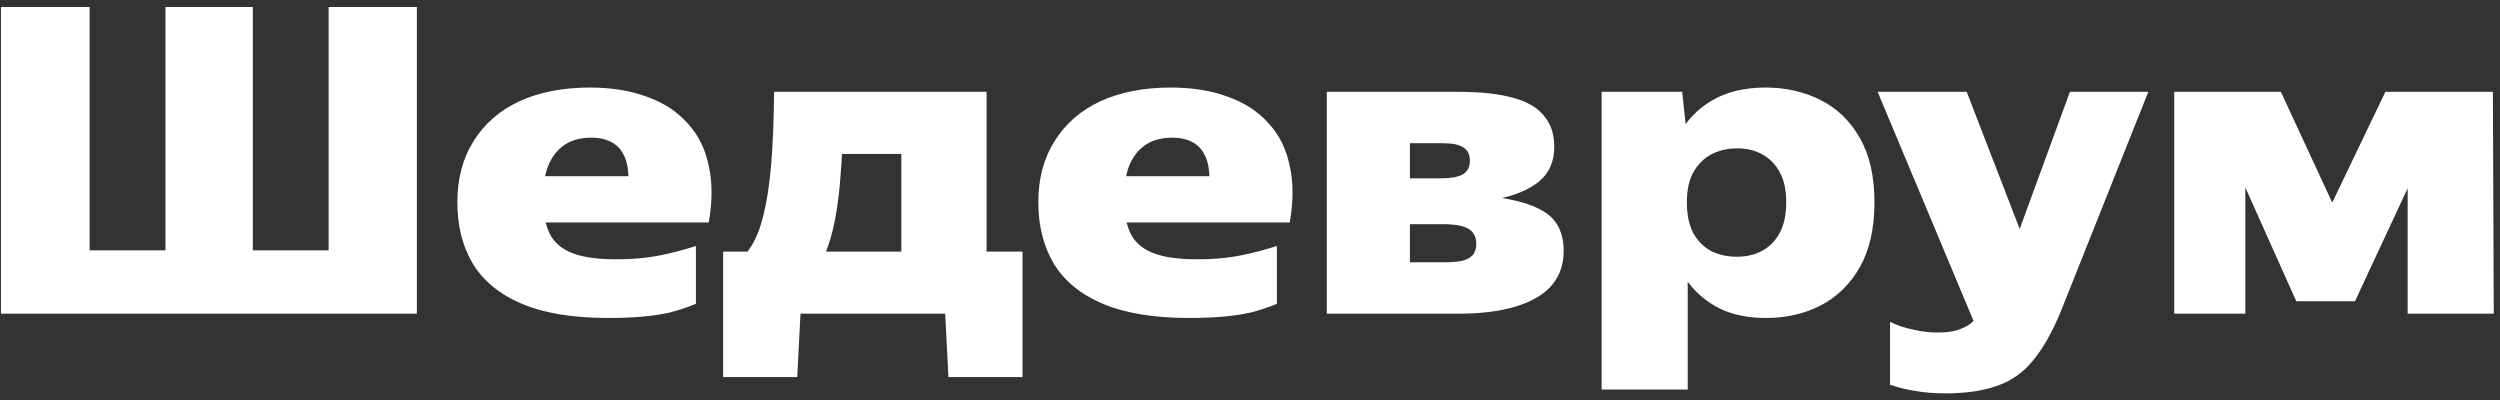 <svg width="281" height="45" viewBox="0 0 281 45" fill="none" xmlns="http://www.w3.org/2000/svg">
<rect x="0" y="0" width="281" height="45" fill="#333333" stroke="none"/>
<g style="mix-blend-mode:difference">
<path d="M18.597 35.259V0.79H28.418V35.259H18.597ZM36.938 35.259V0.79H46.856V35.259H36.938ZM0.11 35.259V0.79H10.075V35.259H0.11ZM4.058 28.134H40.549V35.259H4.058V28.134ZM68.352 35.74C64.404 35.74 61.179 35.211 58.675 34.152C56.172 33.093 54.326 31.584 53.139 29.627C51.983 27.669 51.406 25.374 51.406 22.742C51.406 20.078 52.016 17.784 53.235 15.858C54.455 13.9 56.172 12.408 58.386 11.381C60.633 10.354 63.265 9.84 66.282 9.84C68.753 9.84 70.919 10.193 72.781 10.899C74.642 11.573 76.151 12.568 77.306 13.884C78.493 15.168 79.28 16.757 79.665 18.65C80.082 20.512 80.082 22.63 79.665 25.005H56.316V19.806H74.61L70.422 22.502C70.646 21.314 70.711 20.287 70.614 19.42C70.55 18.522 70.341 17.784 69.989 17.206C69.668 16.628 69.202 16.195 68.592 15.906C68.015 15.617 67.309 15.473 66.474 15.473C65.255 15.473 64.244 15.746 63.441 16.291C62.639 16.837 62.029 17.623 61.612 18.65C61.227 19.645 61.034 20.881 61.034 22.357C61.034 23.898 61.275 25.181 61.756 26.208C62.238 27.203 63.072 27.942 64.26 28.423C65.447 28.904 67.116 29.145 69.266 29.145C70.293 29.145 71.272 29.097 72.203 29.001C73.134 28.904 74.081 28.744 75.043 28.519C76.038 28.294 77.097 28.006 78.221 27.653V34.152C77.29 34.537 76.327 34.858 75.332 35.115C74.337 35.339 73.262 35.5 72.107 35.596C70.983 35.692 69.732 35.74 68.352 35.74ZM89.61 42.384H81.281V28.279H90.332L89.61 42.384ZM82.148 29.915C83.047 29.402 83.785 28.696 84.362 27.797C84.972 26.866 85.454 25.663 85.807 24.186C86.192 22.678 86.481 20.8 86.673 18.554C86.866 16.307 86.978 13.563 87.01 10.322H94.809C94.809 14.012 94.697 17.174 94.472 19.806C94.28 22.405 93.943 24.604 93.461 26.401C92.98 28.166 92.322 29.627 91.487 30.782C90.653 31.905 89.61 32.82 88.358 33.526L82.148 29.915ZM86.192 35.259V28.279H107.519V35.259H86.192ZM106.604 42.384L105.882 28.279H114.932V42.384H106.604ZM89.706 17.302V10.322H110.889V35.259H101.308V17.302H89.706ZM133.653 35.74C129.706 35.74 126.48 35.211 123.977 34.152C121.473 33.093 119.628 31.584 118.44 29.627C117.285 27.669 116.707 25.374 116.707 22.742C116.707 20.078 117.317 17.784 118.537 15.858C119.756 13.9 121.473 12.408 123.688 11.381C125.934 10.354 128.566 9.84 131.583 9.84C134.054 9.84 136.221 10.193 138.082 10.899C139.944 11.573 141.452 12.568 142.607 13.884C143.795 15.168 144.581 16.757 144.966 18.65C145.384 20.512 145.384 22.63 144.966 25.005H121.618V19.806H139.912L135.723 22.502C135.948 21.314 136.012 20.287 135.916 19.42C135.852 18.522 135.643 17.784 135.29 17.206C134.969 16.628 134.504 16.195 133.894 15.906C133.316 15.617 132.61 15.473 131.776 15.473C130.556 15.473 129.545 15.746 128.743 16.291C127.94 16.837 127.331 17.623 126.913 18.65C126.528 19.645 126.336 20.881 126.336 22.357C126.336 23.898 126.576 25.181 127.058 26.208C127.539 27.203 128.374 27.942 129.561 28.423C130.749 28.904 132.417 29.145 134.568 29.145C135.595 29.145 136.574 29.097 137.504 29.001C138.435 28.904 139.382 28.744 140.345 28.519C141.34 28.294 142.399 28.006 143.522 27.653V34.152C142.591 34.537 141.629 34.858 140.634 35.115C139.639 35.339 138.564 35.5 137.408 35.596C136.285 35.692 135.033 35.74 133.653 35.74ZM158.474 10.322V35.259H149.134V10.322H158.474ZM163.866 35.259H153.178V29.482H162.277C163.079 29.482 163.737 29.434 164.251 29.338C164.796 29.209 165.214 29.001 165.503 28.712C165.791 28.391 165.936 27.958 165.936 27.412C165.936 26.642 165.647 26.08 165.069 25.727C164.524 25.374 163.529 25.197 162.084 25.197H153.178V20.046H161.988C163.047 20.046 163.85 19.902 164.395 19.613C164.941 19.292 165.214 18.779 165.214 18.073C165.214 17.366 164.973 16.869 164.492 16.58C164.042 16.259 163.272 16.099 162.181 16.099H153.13V10.322H163.914C166.449 10.322 168.503 10.546 170.076 10.996C171.649 11.413 172.804 12.087 173.542 13.018C174.312 13.916 174.698 15.072 174.698 16.484C174.698 18.313 174.008 19.709 172.628 20.672C171.28 21.635 169.386 22.277 166.947 22.598L166.851 22.02C169.803 22.277 172.018 22.855 173.494 23.753C175.002 24.652 175.757 26.144 175.757 28.23C175.757 29.739 175.307 31.023 174.409 32.082C173.51 33.109 172.178 33.895 170.413 34.441C168.648 34.986 166.465 35.259 163.866 35.259ZM180.023 10.322H189.074L189.603 15.232L189.315 17.447L188.737 22.357L189.7 27.556V43.78H180.023V10.322ZM187.1 22.838V20.961C187.293 18.779 187.822 16.853 188.689 15.184C189.587 13.515 190.839 12.215 192.444 11.284C194.081 10.322 196.086 9.84 198.461 9.84C200.708 9.84 202.762 10.306 204.624 11.236C206.485 12.167 207.961 13.595 209.053 15.521C210.144 17.415 210.689 19.822 210.689 22.742C210.689 25.663 210.144 28.086 209.053 30.012C207.961 31.937 206.485 33.382 204.624 34.344C202.794 35.275 200.756 35.74 198.51 35.74C196.488 35.74 194.755 35.387 193.31 34.681C191.898 33.975 190.727 33.012 189.796 31.793C188.897 30.573 188.223 29.193 187.774 27.653C187.325 26.112 187.1 24.507 187.1 22.838ZM200.772 22.742C200.772 21.362 200.532 20.239 200.05 19.372C199.569 18.474 198.911 17.8 198.076 17.35C197.274 16.901 196.343 16.676 195.284 16.676C194.193 16.676 193.214 16.901 192.347 17.35C191.513 17.8 190.839 18.474 190.326 19.372C189.844 20.239 189.603 21.362 189.603 22.742C189.603 24.122 189.844 25.278 190.326 26.208C190.839 27.107 191.513 27.781 192.347 28.23C193.214 28.648 194.177 28.856 195.236 28.856C196.327 28.856 197.274 28.631 198.076 28.182C198.911 27.733 199.569 27.059 200.05 26.16C200.532 25.262 200.772 24.122 200.772 22.742ZM218.651 44.213C217.464 44.213 216.405 44.133 215.474 43.973C214.543 43.844 213.532 43.604 212.441 43.251V36.174C213.211 36.559 214.062 36.848 214.992 37.04C215.955 37.265 216.886 37.377 217.785 37.377C218.427 37.377 218.988 37.329 219.47 37.233C219.951 37.137 220.384 36.992 220.769 36.8C221.187 36.607 221.54 36.366 221.829 36.077L211.045 10.322H221.058L227.606 27.267H226.45L232.66 10.322H241.47L231.649 34.97C230.687 37.313 229.644 39.158 228.52 40.507C227.429 41.854 226.097 42.801 224.525 43.347C222.952 43.925 220.994 44.213 218.651 44.213ZM247.561 10.322H256.371L263.447 25.583L261.233 33.863H258.104L247.561 10.322ZM260.559 26.064L268.117 10.322H275.675L264.699 33.863H260.607L260.559 26.064ZM244.383 10.322H252.375V35.259H244.383V10.322ZM270.62 10.322H280.201L280.297 35.259H270.62V10.322Z" fill="white"/>
</g>
</svg>
